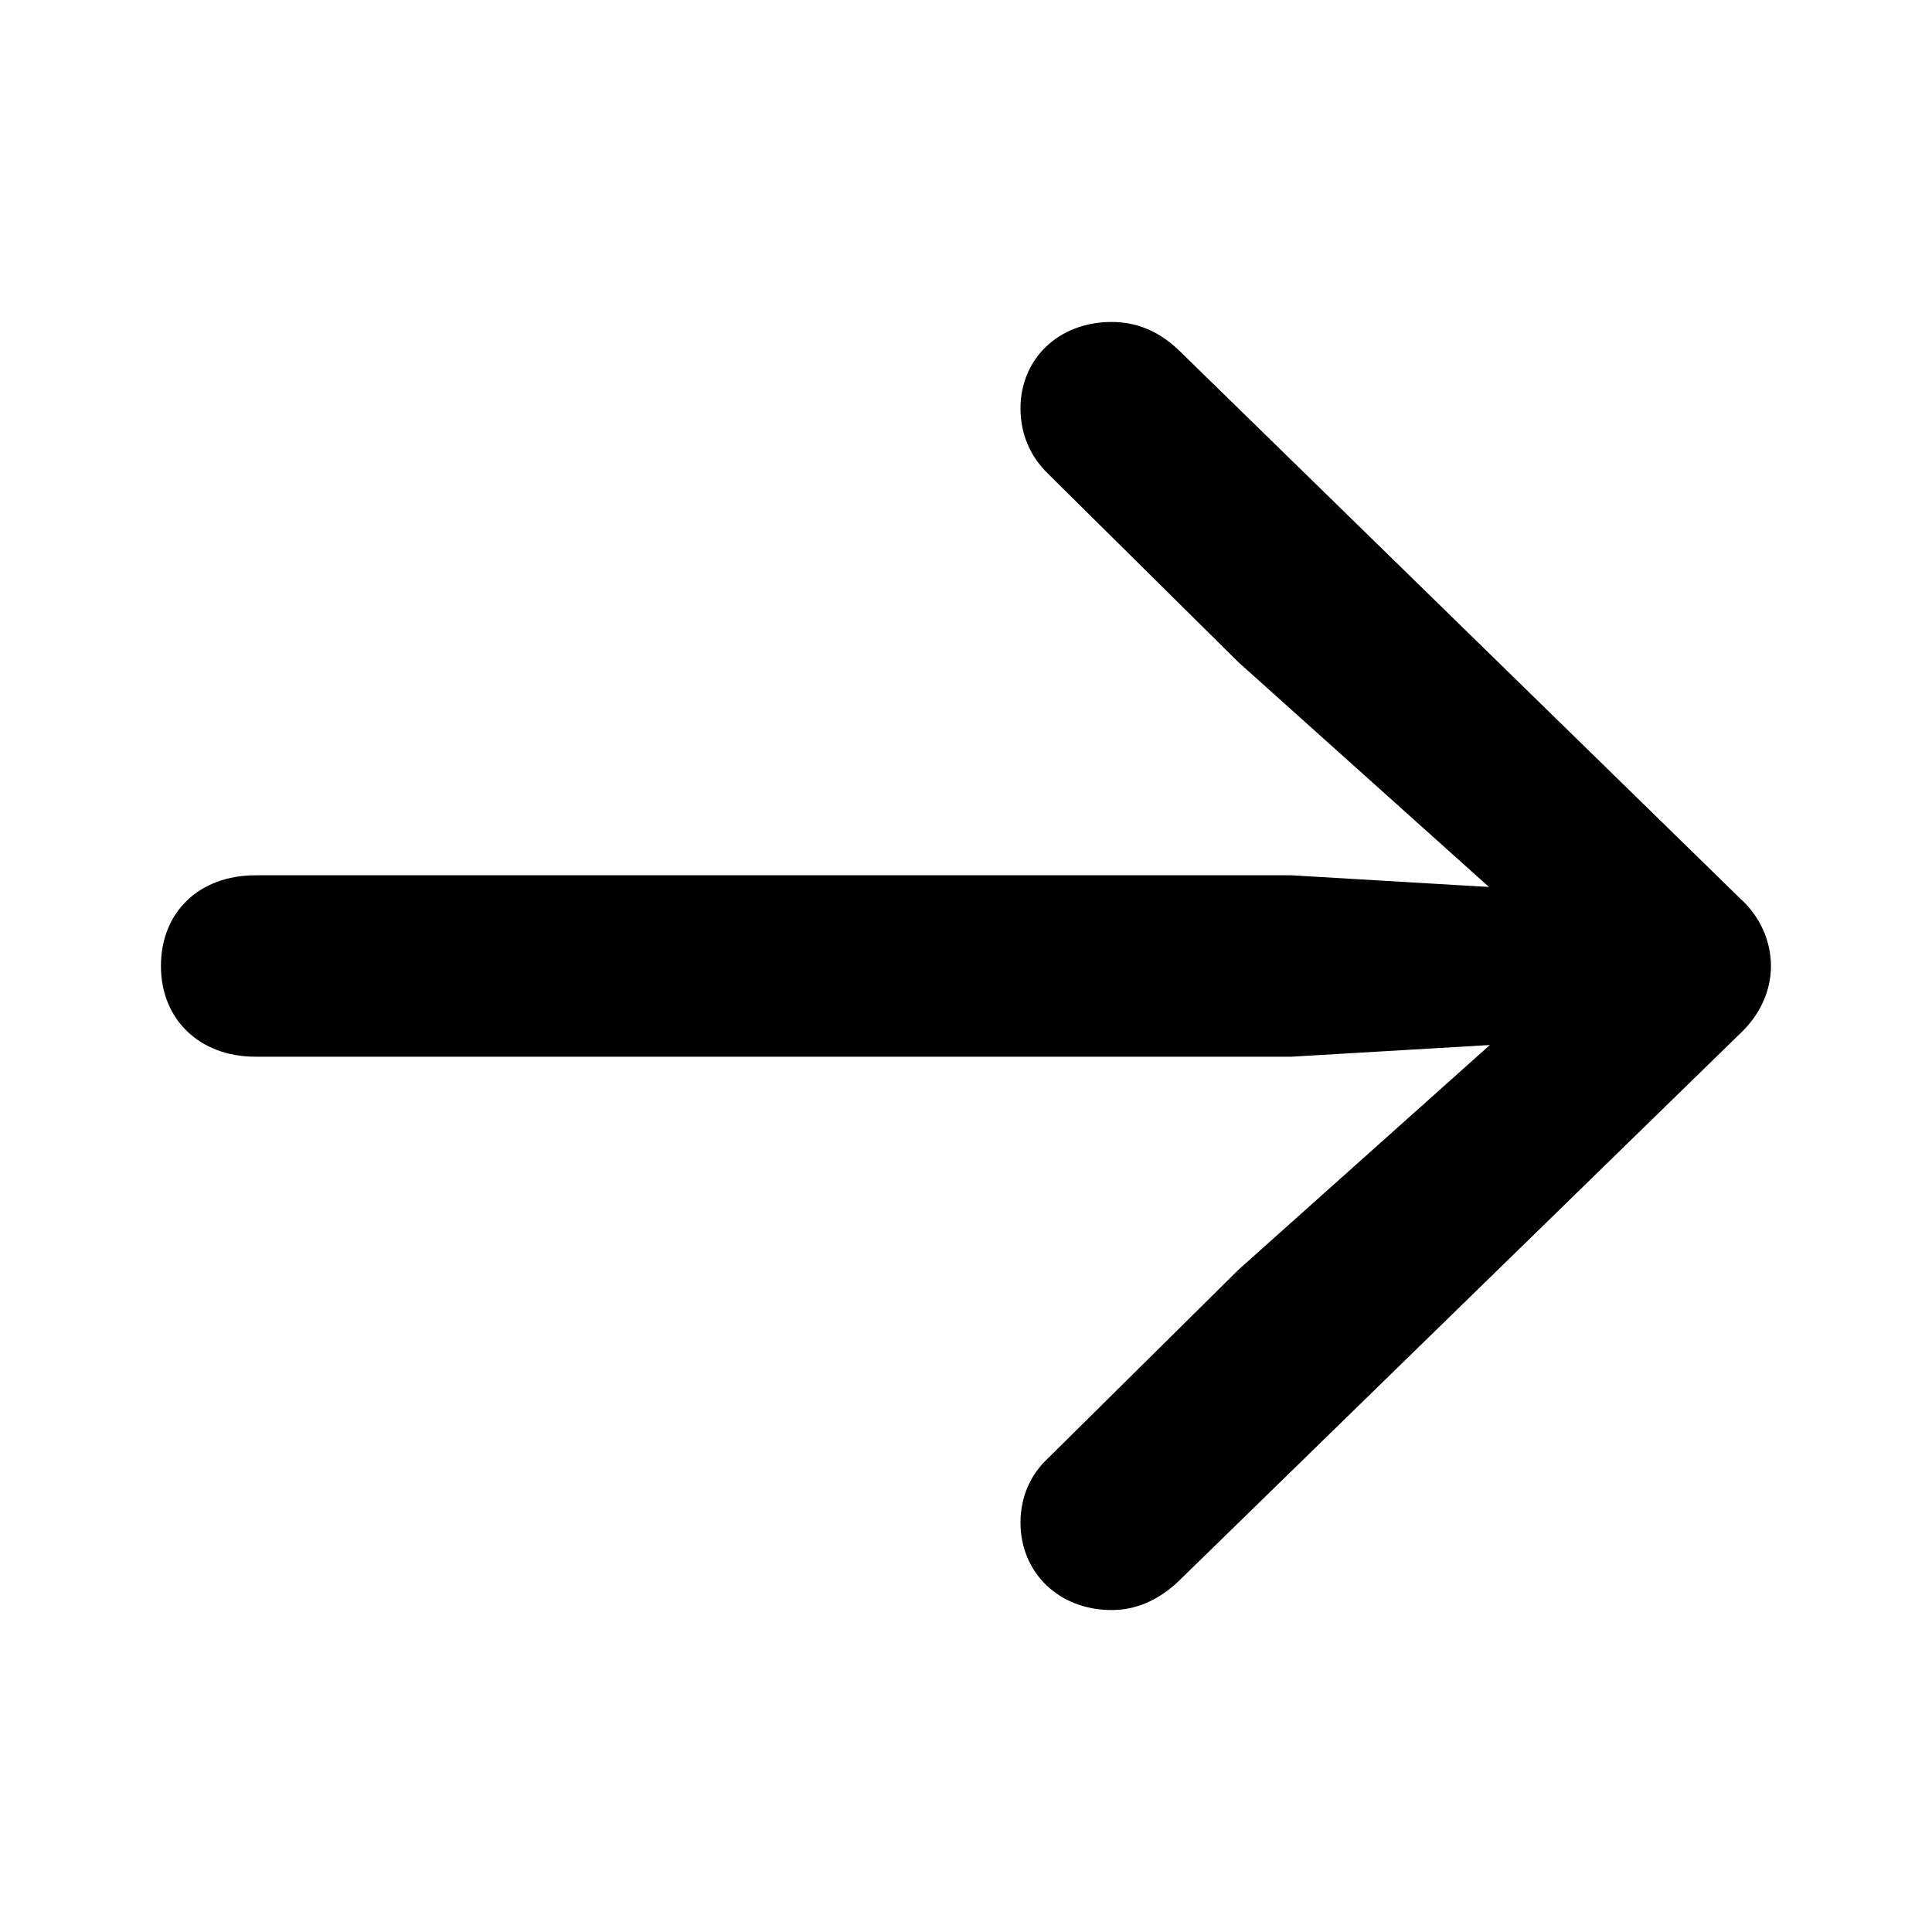 <svg width="20" height="20" viewBox="0 0 20 20" fill="none" xmlns="http://www.w3.org/2000/svg">
<path d="M18.333 10C18.333 10.258 18.218 10.508 18.015 10.698L12.195 16.374C11.983 16.572 11.754 16.667 11.507 16.667C10.96 16.667 10.564 16.279 10.564 15.762C10.564 15.495 10.669 15.263 10.846 15.099L12.821 13.144L15.423 10.818L13.368 10.939H2.645C2.063 10.939 1.666 10.551 1.666 10C1.666 9.44 2.063 9.061 2.645 9.061H13.368L15.414 9.182L12.821 6.856L10.846 4.901C10.669 4.729 10.564 4.496 10.564 4.229C10.564 3.712 10.96 3.333 11.507 3.333C11.754 3.333 11.992 3.419 12.213 3.635L18.015 9.302C18.218 9.483 18.333 9.742 18.333 10Z" fill="black"/>
</svg>
